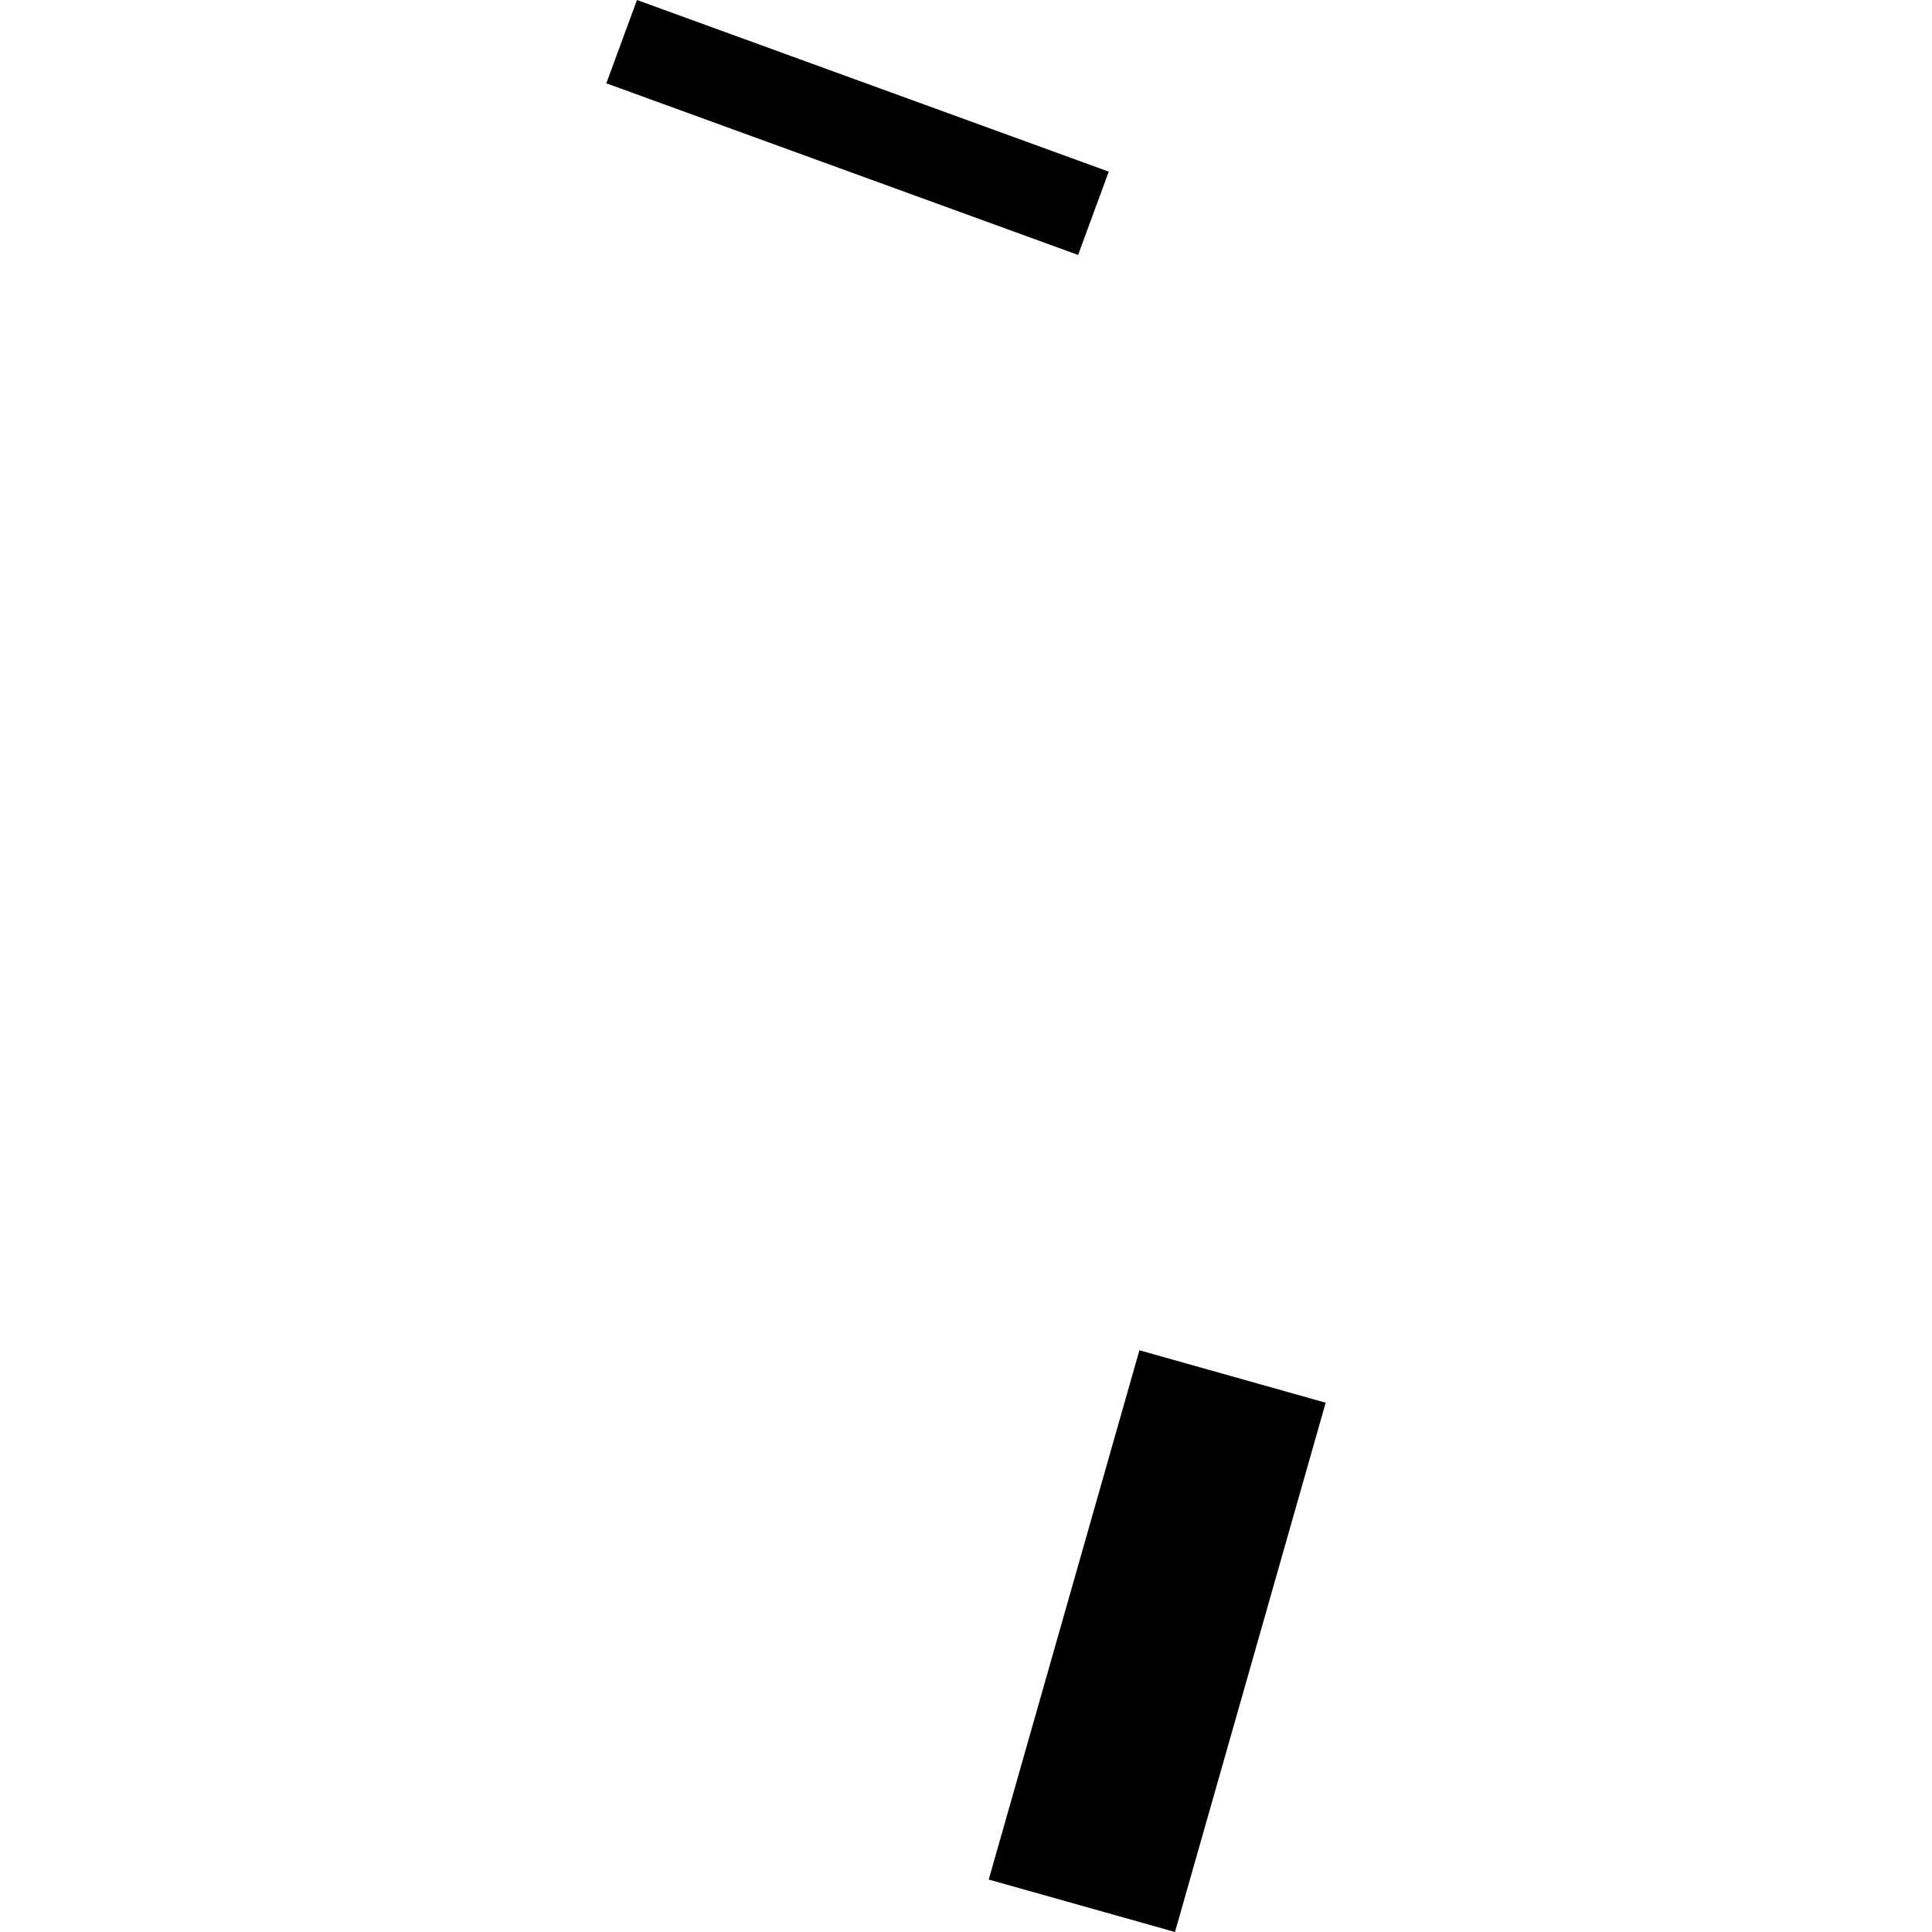 <?xml version="1.0" encoding="utf-8" standalone="no"?>
<!DOCTYPE svg PUBLIC "-//W3C//DTD SVG 1.1//EN"
  "http://www.w3.org/Graphics/SVG/1.1/DTD/svg11.dtd">
<!-- Created with matplotlib (https://matplotlib.org/) -->
<svg height="288pt" version="1.1" viewBox="0 0 288 288" width="288pt" xmlns="http://www.w3.org/2000/svg" xmlns:xlink="http://www.w3.org/1999/xlink">
 <defs>
  <style type="text/css">
*{stroke-linecap:butt;stroke-linejoin:round;}
  </style>
 </defs>
 <g id="figure_1">
  <g id="patch_1">
   <path d="M 0 288 
L 288 288 
L 288 0 
L 0 0 
z
" style="fill:none;opacity:0;"/>
  </g>
  <g id="axes_1">
   <g id="PatchCollection_1">
    <path clip-path="url(#pf9e5d023ff)" d="M 90.383 12.417 
L 94.955 0 
L 165.282 25.587 
L 160.71 38.004 
L 90.383 12.417 
"/>
    <path clip-path="url(#pf9e5d023ff)" d="M 169.85 201.282 
L 197.617 209.1 
L 175.154 288 
L 147.387 280.181 
L 169.85 201.282 
"/>
   </g>
  </g>
 </g>
 <defs>
  <clipPath id="pf9e5d023ff">
   <rect height="288" width="107.234" x="90.383" y="0"/>
  </clipPath>
 </defs>
</svg>
